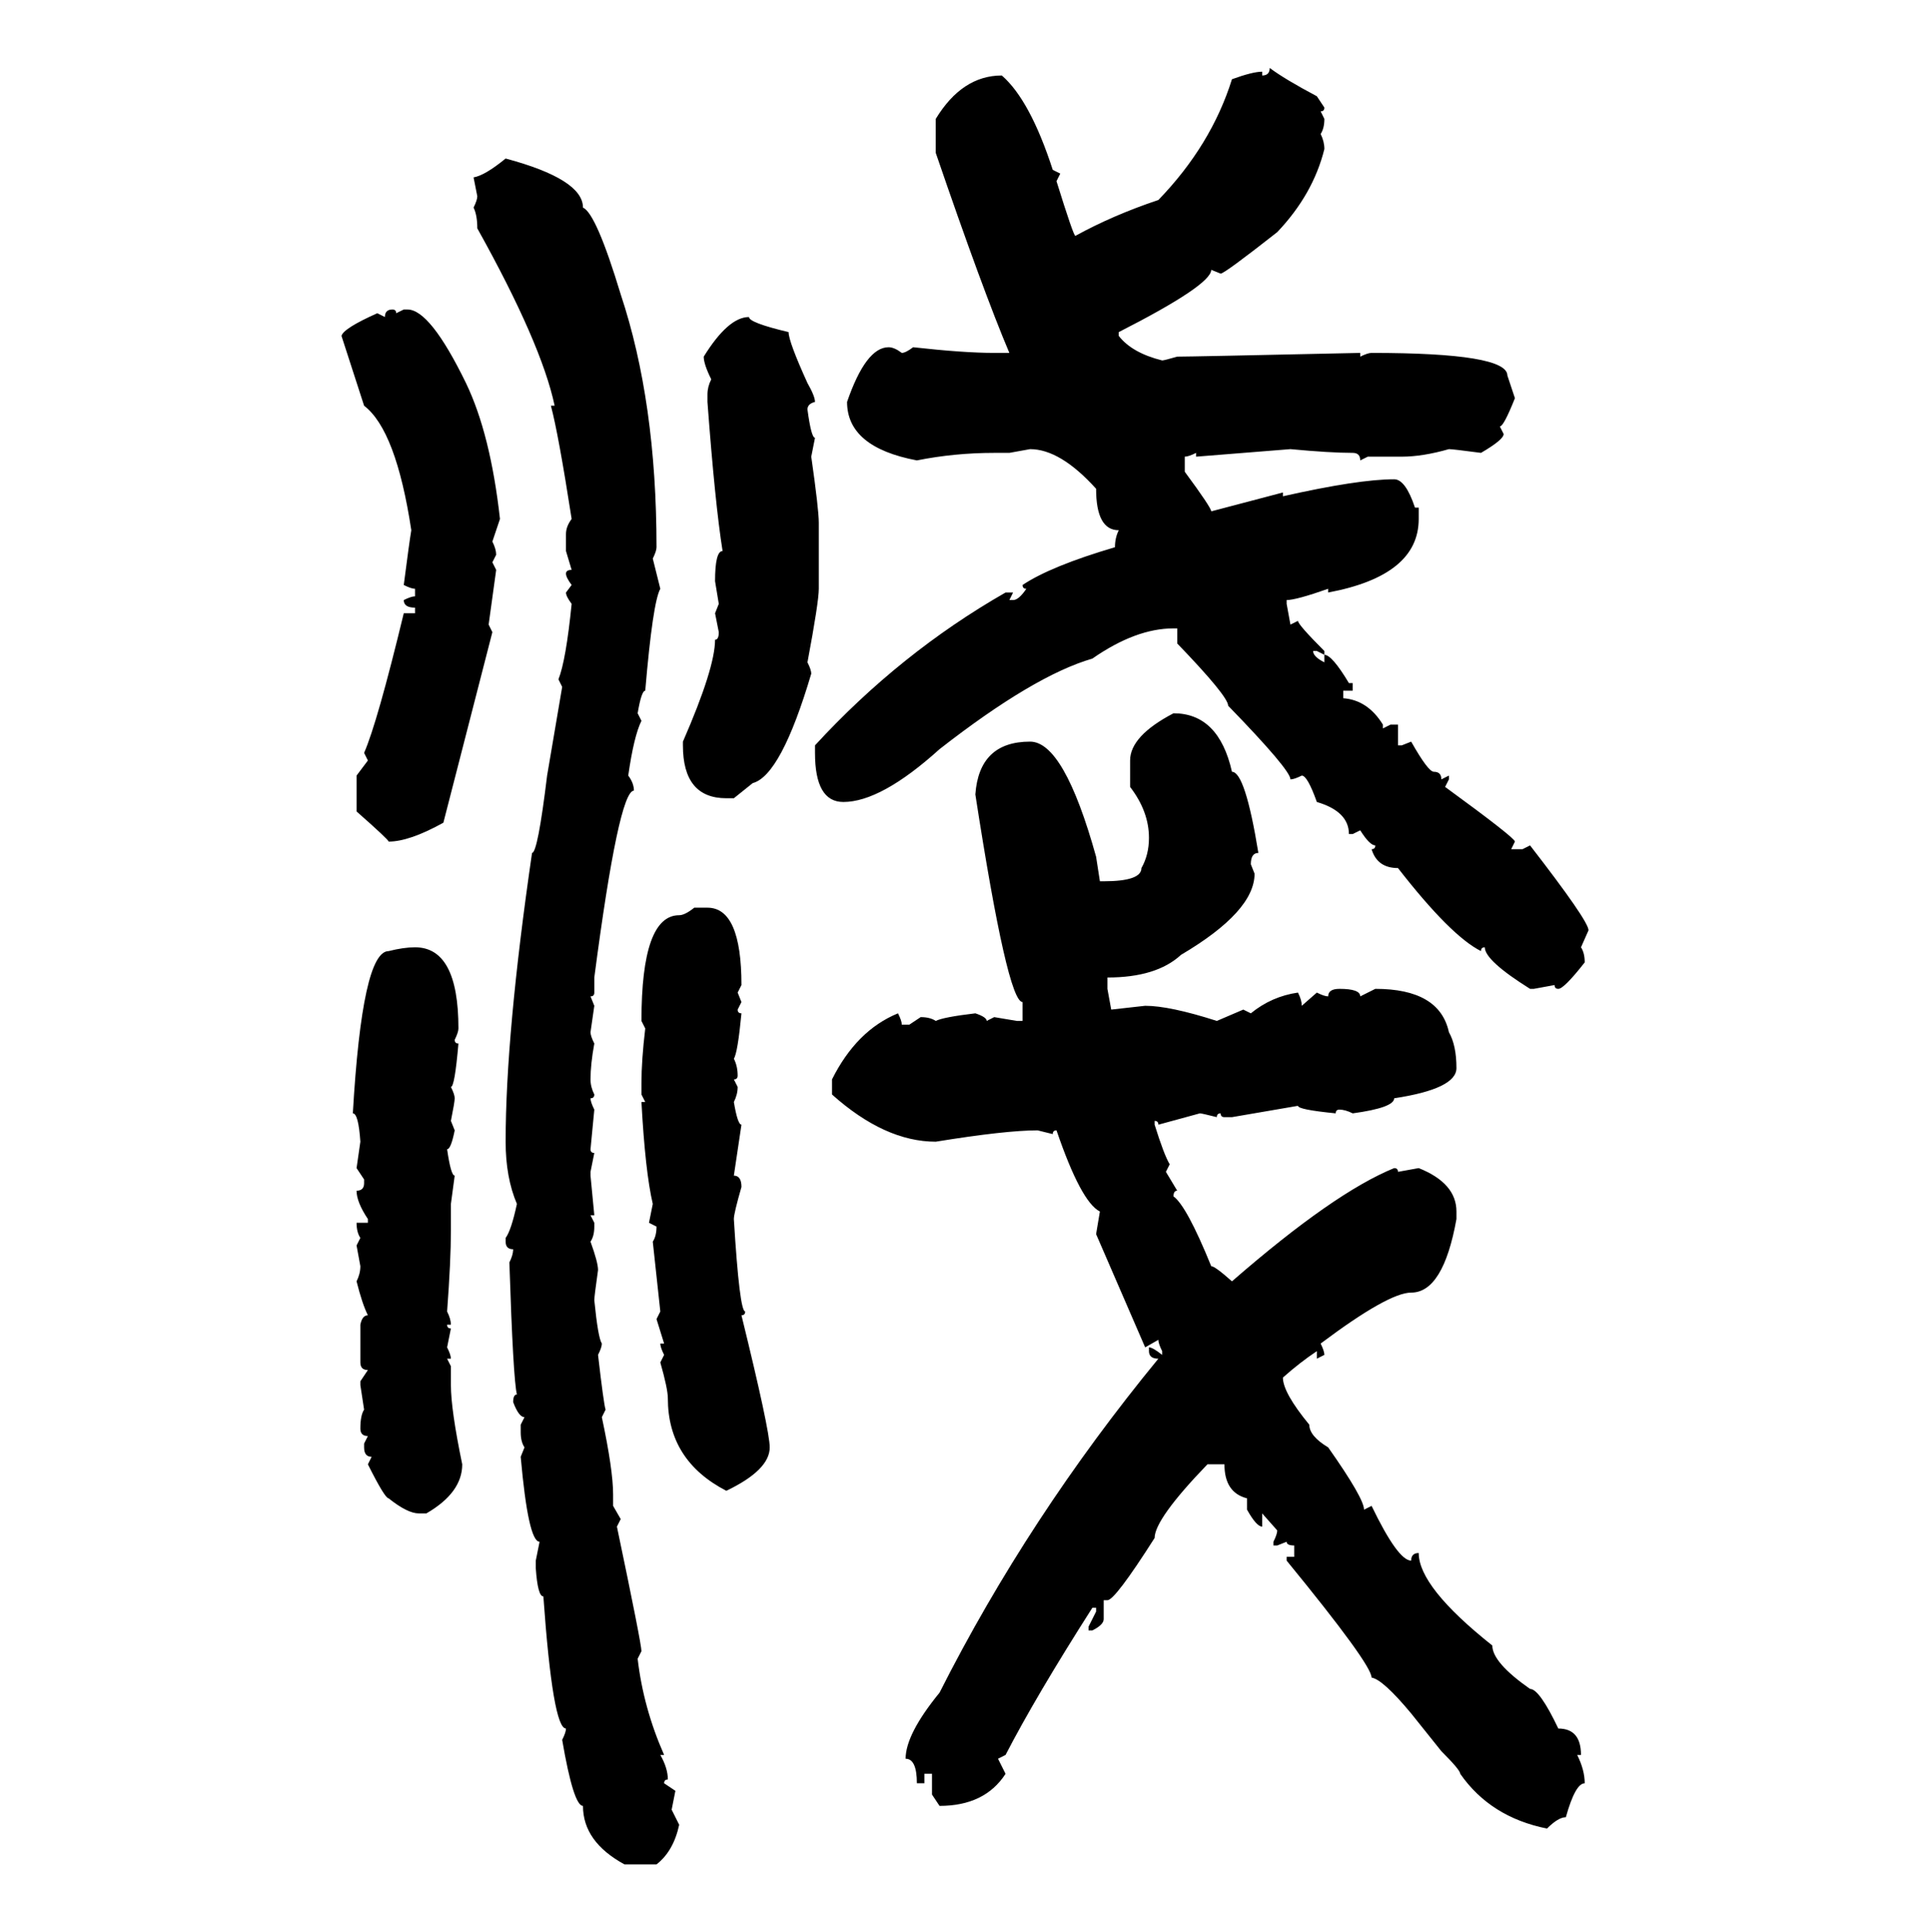 <svg xmlns="http://www.w3.org/2000/svg" xmlns:xlink="http://www.w3.org/1999/xlink" width="299.707" height="300"><path d="M196.00 11.13L196.00 11.13L196.00 11.72Q197.17 11.72 197.17 10.55L197.17 10.55Q199.51 12.30 204.49 14.94L204.49 14.94L205.66 16.70Q205.66 17.29 205.08 17.29L205.08 17.29L205.66 18.46Q205.66 19.92 205.08 20.80L205.08 20.80Q205.66 21.97 205.66 23.14L205.66 23.14Q203.91 30.18 198.34 36.04L198.34 36.04Q190.14 42.48 189.55 42.48L189.55 42.48L188.09 41.89Q188.09 44.24 173.73 51.56L173.73 51.56L173.73 52.15Q175.78 54.79 180.47 55.96L180.47 55.96Q180.76 55.96 182.81 55.37L182.81 55.37Q184.86 55.37 211.23 54.79L211.23 54.79L211.23 55.37Q212.40 54.79 212.99 54.79L212.99 54.79Q234.08 54.79 234.08 58.30L234.08 58.30L235.25 61.82Q233.50 66.21 232.91 66.21L232.91 66.21L233.50 67.38Q233.50 68.26 229.98 70.31L229.98 70.31Q225.59 69.73 225 69.73L225 69.73Q220.90 70.90 217.68 70.90L217.68 70.90L212.40 70.90L211.23 71.48Q211.23 70.31 210.06 70.31L210.06 70.31Q206.54 70.31 200.39 69.73L200.39 69.73L185.74 70.90L185.74 70.31Q184.57 70.90 183.98 70.90L183.98 70.90L183.98 73.24Q188.09 78.81 188.09 79.39L188.09 79.39L199.22 76.46L199.22 77.05Q210.94 74.41 216.50 74.41L216.50 74.41Q218.26 74.41 219.73 78.81L219.73 78.81L220.31 78.81L220.31 80.57Q220.31 89.36 206.25 91.99L206.25 91.99L206.25 91.41Q201.27 93.16 199.80 93.16L199.80 93.16L199.80 93.75L200.39 96.97L201.56 96.39Q201.56 96.97 205.66 101.07L205.66 101.07L205.66 101.66L204.49 101.07L203.91 101.07Q203.91 101.95 205.66 102.83L205.66 102.83L205.66 101.66Q206.84 101.66 209.47 106.05L209.47 106.05L210.06 106.05L210.06 107.23L208.59 107.23L208.59 108.40Q212.40 108.69 214.75 112.50L214.75 112.50L214.75 113.09L215.92 112.50L217.09 112.50L217.09 115.72L217.68 115.72L219.14 115.14Q221.78 119.82 222.66 119.82L222.66 119.82Q223.83 119.82 223.83 121.00L223.83 121.00L225 120.41L225 121.00L224.41 122.17Q235.25 130.08 235.25 130.66L235.25 130.66L234.67 131.84L236.43 131.84L237.60 131.25Q246.68 142.97 246.68 144.43L246.68 144.43L245.51 147.07Q246.09 147.95 246.09 149.41L246.09 149.41Q242.87 153.52 241.99 153.52L241.99 153.52Q241.41 153.52 241.41 152.93L241.41 152.93L238.18 153.52L237.60 153.52Q230.57 149.12 230.57 147.07L230.57 147.07Q229.98 147.07 229.98 147.66L229.98 147.66Q225.29 145.31 217.09 134.77L217.09 134.77Q213.87 134.77 212.99 131.84L212.99 131.84Q213.57 131.84 213.57 131.25L213.57 131.25Q212.70 131.25 211.23 128.91L211.23 128.91L210.06 129.49L209.47 129.49Q209.47 125.98 204.49 124.51L204.49 124.51Q203.03 120.41 202.15 120.41L202.15 120.41Q200.98 121.00 200.39 121.00L200.39 121.00Q200.39 119.53 190.72 109.57L190.72 109.57Q190.72 108.11 182.81 99.90L182.81 99.90L182.81 97.56L182.23 97.56Q176.37 97.56 169.63 102.25L169.63 102.25Q160.55 104.88 145.90 116.31L145.90 116.31Q136.82 124.51 130.96 124.51L130.96 124.51Q126.56 124.51 126.56 116.89L126.56 116.89L126.56 115.72Q139.75 101.37 156.15 91.99L156.15 91.99L157.32 91.99L156.74 93.16L157.32 93.16Q158.20 93.16 159.38 91.41L159.38 91.41Q158.79 91.41 158.79 90.82L158.79 90.82Q163.18 87.89 173.14 84.96L173.14 84.96Q173.14 83.50 173.73 82.32L173.73 82.32Q170.21 82.32 170.21 75.88L170.21 75.88Q164.65 69.73 159.96 69.73L159.96 69.73L156.74 70.31L154.39 70.31Q148.24 70.31 142.38 71.48L142.38 71.48Q131.54 69.43 131.54 62.40L131.54 62.40Q134.47 53.91 137.99 53.91L137.99 53.91Q138.87 53.91 140.04 54.79L140.04 54.79Q140.63 54.79 141.80 53.91L141.80 53.91Q149.71 54.79 154.39 54.79L154.39 54.79L156.74 54.79Q152.64 45.12 145.31 23.73L145.31 23.73L145.31 18.46Q149.41 11.72 155.57 11.72L155.57 11.72Q159.96 15.53 163.48 26.37L163.48 26.37L164.65 26.95L164.06 28.13Q166.70 36.62 166.99 36.62L166.99 36.62Q172.85 33.40 179.88 31.05L179.88 31.05Q188.09 22.56 191.31 12.30L191.31 12.30Q194.53 11.13 196.00 11.13ZM78.52 24.61L78.52 24.61Q90.53 27.83 90.53 32.23L90.53 32.23Q92.58 33.11 96.39 45.70L96.39 45.70Q101.95 62.40 101.95 84.96L101.95 84.96Q101.95 85.55 101.37 86.72L101.37 86.72L102.54 91.41Q101.37 93.46 100.20 107.23L100.20 107.23Q99.61 107.23 99.02 110.74L99.02 110.74L99.61 111.91Q98.44 114.26 97.56 120.41L97.56 120.41Q98.44 121.58 98.44 122.75L98.44 122.75Q96.09 122.75 92.29 151.76L92.29 151.76L92.29 154.10Q92.29 154.69 91.70 154.69L91.70 154.69L92.29 156.15L91.70 160.25Q91.70 160.84 92.29 162.01L92.29 162.01Q91.70 165.23 91.70 167.58L91.70 167.58Q91.70 168.75 92.29 169.92L92.29 169.92Q92.29 170.51 91.70 170.51L91.70 170.51Q91.70 171.09 92.29 172.27L92.29 172.27L91.70 178.42Q91.70 179.00 92.29 179.00L92.29 179.00L91.70 181.93L91.70 182.52L92.29 188.67L91.70 188.67L92.29 189.84L92.29 190.43Q92.29 191.89 91.70 192.77L91.70 192.77Q92.87 196.00 92.87 197.17L92.87 197.17Q92.29 201.27 92.29 201.86L92.29 201.86Q92.87 207.71 93.46 208.59L93.46 208.59Q93.46 209.18 92.87 210.35L92.87 210.35Q93.75 217.97 94.04 218.85L94.04 218.85L93.46 220.02Q95.21 228.22 95.21 232.03L95.21 232.03L95.21 233.79L96.39 235.84L95.80 237.01Q99.61 255.18 99.61 256.35L99.61 256.35L99.02 257.52Q99.90 265.14 103.13 272.46L103.13 272.46L102.54 272.46Q103.71 274.51 103.71 276.27L103.71 276.27Q103.13 276.27 103.13 276.86L103.13 276.86L104.88 278.03L104.30 280.96L105.47 283.30Q104.59 287.40 101.95 289.45L101.95 289.45L96.97 289.45Q90.53 285.94 90.53 280.37L90.53 280.37Q89.06 280.37 87.30 270.12L87.30 270.12Q87.89 268.95 87.89 268.36L87.89 268.36Q85.84 268.36 84.38 247.85L84.38 247.85Q83.50 247.85 83.20 243.46L83.20 243.46L83.20 242.29L83.79 239.36Q82.03 239.36 80.86 226.17L80.86 226.17L81.45 224.71Q80.86 223.83 80.86 222.36L80.86 222.36L80.86 221.19L81.45 220.02Q80.57 220.02 79.69 217.68L79.69 217.68Q79.69 216.50 80.27 216.50L80.27 216.50Q79.69 214.16 79.10 196.00L79.10 196.00Q79.69 194.82 79.69 193.95L79.69 193.95Q78.52 193.95 78.52 192.77L78.52 192.77L78.52 192.19Q79.39 191.02 80.27 186.91L80.27 186.91Q78.52 182.81 78.52 177.25L78.52 177.25Q78.52 160.55 82.62 132.42L82.62 132.42Q83.50 132.42 84.96 120.41L84.96 120.41L87.30 106.64L86.72 105.47Q87.89 102.54 88.77 93.75L88.77 93.75Q87.89 92.58 87.89 91.99L87.89 91.99L88.77 90.82Q87.89 89.65 87.89 89.06L87.89 89.06Q87.89 88.48 88.77 88.48L88.77 88.48L87.89 85.55L87.89 82.91Q87.89 81.74 88.77 80.57L88.77 80.57Q86.72 67.38 85.55 62.99L85.55 62.99L86.13 62.99Q84.08 53.32 74.12 35.45L74.12 35.45Q74.12 33.40 73.54 32.23L73.54 32.23Q74.12 31.05 74.12 30.47L74.12 30.47L73.54 27.54Q75.29 27.25 78.52 24.61ZM60.94 48.05L60.94 48.05Q61.52 48.05 61.52 48.63L61.52 48.63L62.70 48.05L63.28 48.05Q66.80 48.05 72.36 59.47L72.36 59.47Q76.17 67.38 77.64 80.57L77.64 80.57L76.46 84.08Q77.05 85.25 77.05 86.13L77.05 86.13L76.46 87.30L77.05 88.48L75.88 96.97L76.46 98.14L68.85 127.73Q63.57 130.66 60.35 130.66L60.35 130.66Q60.35 130.37 55.37 125.98L55.37 125.98L55.37 120.41L57.13 118.07L56.54 116.89Q58.59 112.21 62.70 95.21L62.70 95.21L64.45 95.21L64.45 94.34Q62.70 94.34 62.70 93.16L62.70 93.16Q63.87 92.58 64.45 92.58L64.45 92.58L64.45 91.41Q63.87 91.41 62.70 90.82L62.70 90.82Q63.57 84.08 63.87 82.32L63.87 82.32Q61.52 66.80 56.54 62.99L56.54 62.99L53.03 52.15Q53.32 50.98 58.59 48.63L58.59 48.63L59.77 49.22Q59.77 48.05 60.94 48.05ZM116.31 49.22L116.31 49.22Q116.31 50.10 122.46 51.56L122.46 51.56Q122.46 53.03 125.39 59.47L125.39 59.47Q126.56 61.52 126.56 62.40L126.56 62.40Q125.39 62.70 125.39 63.57L125.39 63.57Q125.98 67.97 126.56 67.97L126.56 67.97L125.98 70.90Q127.15 79.10 127.15 81.15L127.15 81.15L127.15 91.41Q127.15 93.46 125.39 102.83L125.39 102.83Q125.98 104.00 125.98 104.59L125.98 104.59Q121.29 120.41 116.89 121.58L116.89 121.58L113.96 123.93L112.79 123.93Q106.05 123.93 106.05 115.72L106.05 115.72L106.05 115.14Q111.04 103.71 111.04 99.32L111.04 99.32Q111.62 99.32 111.62 98.14L111.62 98.14L111.04 95.21L111.62 93.75L111.04 90.23Q111.04 85.55 112.21 85.55L112.21 85.55Q111.04 78.22 109.86 62.40L109.86 62.40L109.86 61.23Q109.86 60.06 110.45 58.89L110.45 58.89Q109.28 56.54 109.28 55.37L109.28 55.37Q113.09 49.22 116.31 49.22ZM182.23 110.74L182.23 110.74Q189.26 110.74 191.31 119.82L191.31 119.82Q193.36 119.82 195.41 132.42L195.41 132.42Q194.24 132.42 194.24 134.18L194.24 134.18L194.82 135.64Q194.82 141.50 183.40 148.24L183.40 148.24Q179.59 151.76 171.97 151.76L171.97 151.76L171.97 153.52L172.56 156.74L177.83 156.15Q181.64 156.15 188.96 158.50L188.96 158.50L193.07 156.74L194.24 157.32Q197.46 154.69 201.56 154.10L201.56 154.10Q202.15 155.27 202.15 156.15L202.15 156.15L204.49 154.10Q205.66 154.69 206.25 154.69L206.25 154.69Q206.25 153.52 208.01 153.52L208.01 153.52Q211.23 153.52 211.23 154.69L211.23 154.69L213.57 153.52Q223.54 153.52 225 160.25L225 160.25Q226.17 162.30 226.17 165.82L226.17 165.82Q226.17 169.04 216.50 170.51L216.50 170.51Q216.50 171.97 210.06 172.85L210.06 172.85Q208.89 172.27 208.01 172.27L208.01 172.27Q207.42 172.27 207.42 172.85L207.42 172.85Q201.56 172.27 201.56 171.68L201.56 171.68L191.31 173.44L190.14 173.44Q189.55 173.44 189.55 172.85L189.55 172.85Q188.96 172.85 188.96 173.44L188.96 173.44Q186.62 172.85 186.33 172.85L186.33 172.85L179.88 174.61Q179.88 174.02 179.30 174.02L179.30 174.02L179.30 174.61Q180.76 179.30 181.64 180.76L181.64 180.76L181.05 181.93L182.81 184.86Q182.23 184.86 182.23 185.74L182.23 185.74Q184.28 187.21 188.09 196.58L188.09 196.58Q188.67 196.58 191.31 198.93L191.31 198.93Q207.13 185.16 216.50 181.35L216.50 181.35Q217.09 181.35 217.09 181.93L217.09 181.93L220.31 181.35Q226.17 183.69 226.17 188.09L226.17 188.09L226.17 189.26Q224.12 200.68 219.14 200.68L219.14 200.68Q215.63 200.68 205.08 208.59L205.08 208.59Q205.66 209.77 205.66 210.35L205.66 210.35L204.49 210.94L204.49 209.77Q201.86 211.52 199.22 213.87L199.22 213.87Q199.22 216.21 203.32 221.19L203.32 221.19Q203.32 222.95 206.25 224.71L206.25 224.71Q211.82 232.62 211.82 234.38L211.82 234.38L212.99 233.79Q217.09 242.29 219.14 242.29L219.14 242.29Q219.14 241.11 220.31 241.11L220.31 241.11Q220.31 246.39 231.74 255.47L231.74 255.47Q231.74 258.11 237.60 262.21L237.60 262.21Q239.06 262.21 241.99 268.36L241.99 268.36Q245.51 268.36 245.51 272.46L245.51 272.46L244.92 272.46Q246.09 274.80 246.09 276.86L246.09 276.86Q244.63 276.86 243.16 282.13L243.16 282.13Q241.99 282.13 240.23 283.89L240.23 283.89Q231.45 282.13 226.76 275.39L226.76 275.39Q226.76 274.80 223.83 271.88L223.83 271.88L219.14 266.02Q214.75 260.74 212.99 260.45L212.99 260.45Q212.99 258.40 199.80 242.29L199.80 242.29L199.80 241.70L200.98 241.70L200.98 239.94Q199.80 239.94 199.80 239.36L199.80 239.36L198.34 239.94L197.75 239.94L197.75 239.36Q198.34 238.18 198.34 237.60L198.34 237.60L196.00 234.96L196.00 237.01Q195.12 237.01 193.65 234.38L193.65 234.38L193.65 232.62Q190.14 231.74 190.14 227.34L190.14 227.34L187.50 227.34Q179.30 235.84 179.30 238.77L179.30 238.77Q173.14 248.44 171.97 248.44L171.97 248.44L171.39 248.44L171.39 251.37Q171.39 252.25 169.63 253.13L169.63 253.13L169.04 253.13L169.04 252.54L170.21 250.20L170.21 249.61L169.63 249.61Q160.84 263.38 156.15 272.46L156.15 272.46L154.98 273.05L156.15 275.39Q152.93 280.37 145.90 280.37L145.90 280.37L144.73 278.61L144.73 275.39L143.55 275.39L143.55 276.86L142.38 276.86Q142.38 273.05 140.63 273.05L140.63 273.05Q140.63 269.24 145.90 262.79L145.90 262.79Q159.67 235.55 179.88 210.94L179.88 210.94Q178.42 210.94 178.42 209.77L178.42 209.77L178.42 209.18Q179.00 209.18 180.47 210.35L180.47 210.35L180.47 209.77Q179.88 208.59 179.88 208.01L179.88 208.01L177.83 209.18L170.21 191.60L170.80 188.09Q167.87 186.62 164.06 175.49L164.06 175.49Q163.48 175.49 163.48 176.07L163.48 176.07L161.13 175.49Q156.15 175.49 145.31 177.25L145.31 177.25Q137.40 177.25 129.20 169.92L129.20 169.92L129.20 167.58Q133.01 159.96 139.45 157.32L139.45 157.32Q140.04 158.50 140.04 159.08L140.04 159.08L141.21 159.08L142.97 157.91Q144.43 157.91 145.31 158.50L145.31 158.50Q146.48 157.91 151.46 157.32L151.46 157.32Q153.22 157.91 153.22 158.50L153.22 158.50L154.39 157.91L157.91 158.50L158.79 158.50L158.79 155.57Q156.45 155.57 151.46 123.34L151.46 123.34Q152.05 115.14 159.96 115.14L159.96 115.14Q165.23 115.14 170.21 133.01L170.21 133.01L170.80 136.82L171.39 136.82Q177.25 136.82 177.25 134.77L177.25 134.77Q178.42 132.71 178.42 130.08L178.42 130.08Q178.42 125.98 175.49 122.17L175.49 122.17L175.49 118.07Q175.49 114.26 182.23 110.74ZM107.81 140.92L107.81 140.92L109.86 140.92Q115.14 140.92 115.14 152.93L115.14 152.93L114.55 154.10L115.14 155.57L114.55 156.74Q114.55 157.32 115.14 157.32L115.14 157.32Q114.55 163.48 113.96 164.36L113.96 164.36Q114.55 165.53 114.55 166.99L114.55 166.99Q114.55 167.58 113.96 167.58L113.96 167.58L114.55 168.75Q114.55 169.92 113.96 171.09L113.96 171.09Q114.55 174.61 115.14 174.61L115.14 174.61L113.96 182.52Q115.14 182.52 115.14 184.28L115.14 184.28Q113.96 188.38 113.96 189.26L113.96 189.26Q114.84 203.61 115.72 203.61L115.72 203.61Q115.72 204.20 115.14 204.20L115.14 204.20Q119.53 222.07 119.53 224.71L119.53 224.71Q119.53 228.22 112.79 231.45L112.79 231.45Q103.71 226.76 103.71 217.09L103.71 217.09Q103.71 215.63 102.54 211.52L102.54 211.52L103.13 210.35Q102.54 209.18 102.54 208.59L102.54 208.59L103.13 208.59L101.95 204.79L102.54 203.61L101.37 192.77Q101.95 191.89 101.95 190.43L101.95 190.43L100.78 189.84L101.37 186.91Q100.20 181.93 99.61 171.09L99.61 171.09L100.20 171.09L99.61 169.92L99.61 168.16Q99.61 164.65 100.20 159.67L100.20 159.67L99.61 158.50Q99.61 142.09 105.47 142.09L105.47 142.09Q106.35 142.09 107.81 140.92ZM64.45 147.07L64.45 147.07Q71.19 147.07 71.19 159.67L71.19 159.67Q71.19 160.25 70.61 161.43L70.61 161.43Q70.61 162.01 71.19 162.01L71.19 162.01Q70.61 168.75 70.02 168.75L70.02 168.75Q70.61 169.92 70.61 170.51L70.61 170.51Q70.61 171.09 70.02 174.02L70.02 174.02L70.61 175.49Q70.02 178.42 69.43 178.42L69.43 178.42Q70.02 182.52 70.61 182.52L70.61 182.52L70.02 186.91L70.02 191.02Q70.02 195.70 69.43 203.61L69.43 203.61Q70.02 204.79 70.02 205.66L70.02 205.66L69.43 205.66Q69.43 206.25 70.02 206.25L70.02 206.25L69.43 209.18Q70.02 210.35 70.02 210.94L70.02 210.94L69.43 210.94L70.02 212.11L70.02 215.04Q70.02 218.85 71.78 227.34L71.78 227.34Q71.78 231.74 66.21 234.96L66.21 234.96L65.04 234.96Q63.28 234.96 60.35 232.62L60.35 232.62Q59.77 232.62 57.13 227.34L57.13 227.34L57.71 226.17Q56.54 226.17 56.54 224.71L56.54 224.71L56.54 224.12L57.13 222.95Q55.96 222.95 55.96 221.78L55.96 221.78Q55.96 219.73 56.54 218.85L56.54 218.85L55.96 215.04L55.96 214.45L57.13 212.70Q55.96 212.70 55.96 211.52L55.96 211.52L55.96 205.66Q56.25 204.20 57.13 204.20L57.13 204.20Q56.25 202.44 55.37 198.93L55.37 198.93Q55.96 197.75 55.96 196.58L55.96 196.58L55.37 193.36L55.96 192.19Q55.37 191.31 55.37 189.84L55.37 189.84L57.13 189.84L57.13 189.26Q55.37 186.62 55.37 184.86L55.37 184.86Q56.54 184.86 56.54 183.69L56.54 183.69L56.54 183.11L55.37 181.35L55.96 177.25Q55.66 172.85 54.79 172.85L54.79 172.85Q56.25 147.66 60.35 147.66L60.35 147.66Q62.70 147.07 64.45 147.07Z"/></svg>